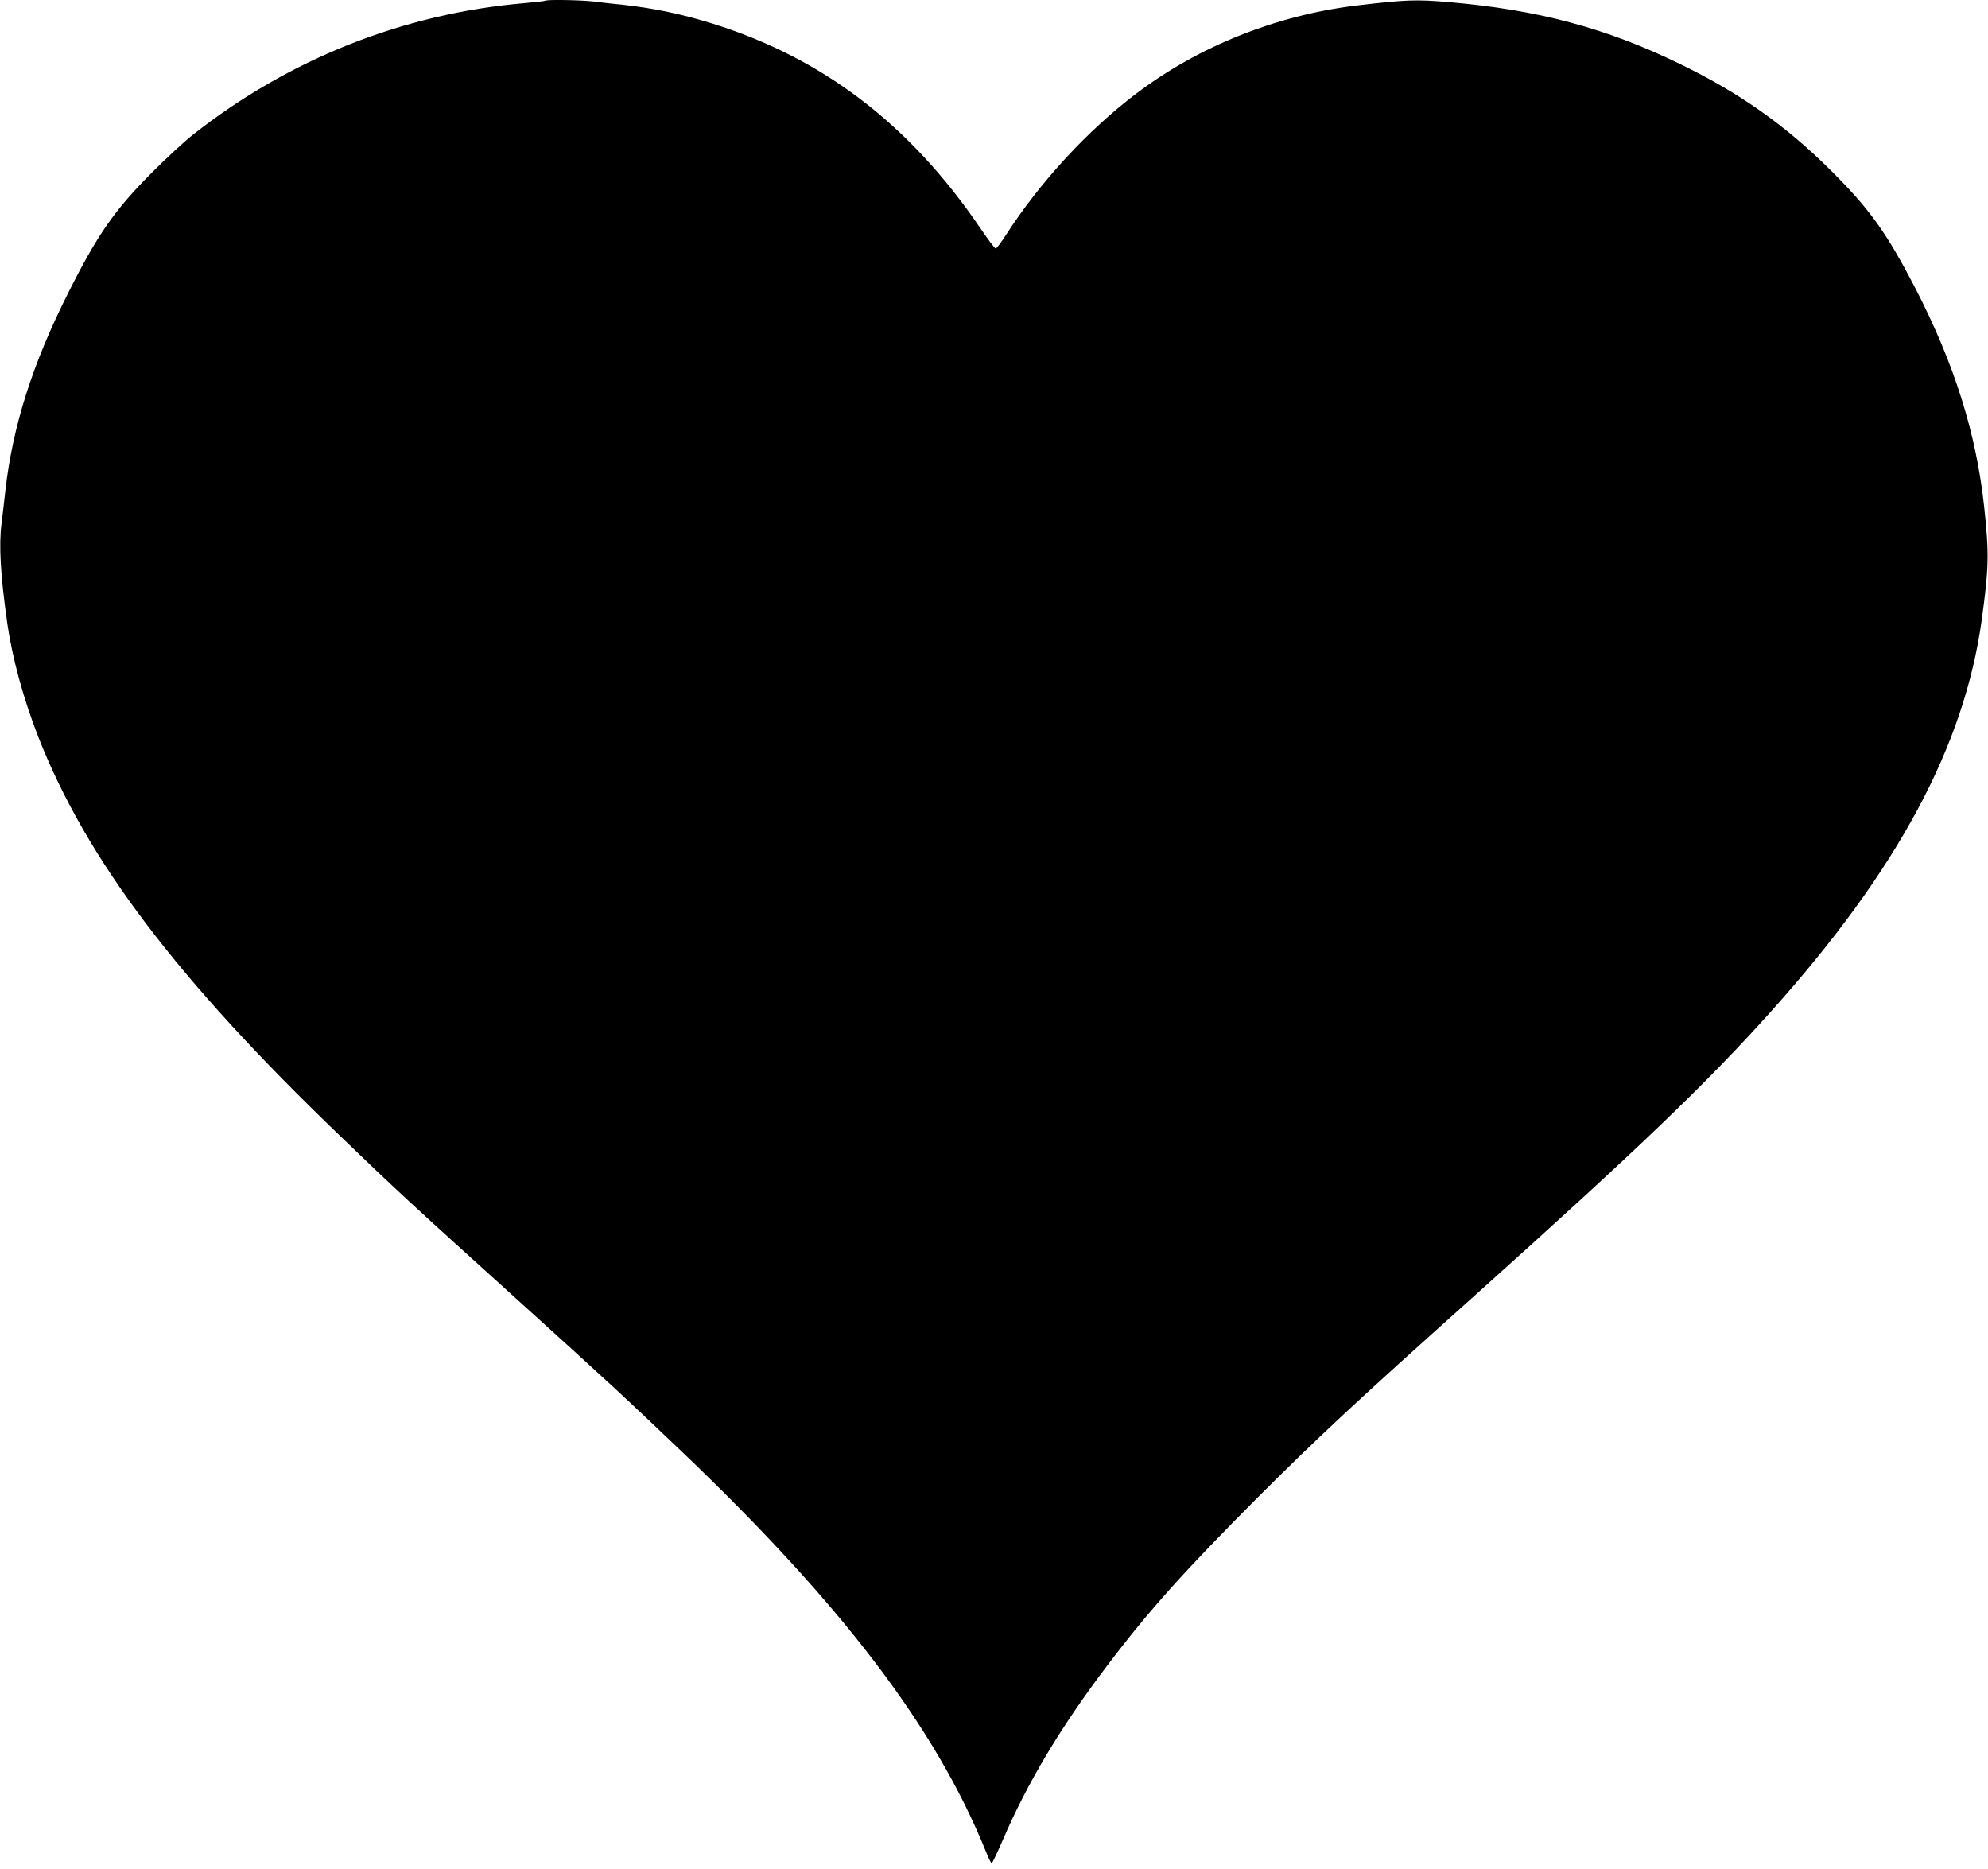 <?xml version="1.0" standalone="no"?>
<!DOCTYPE svg PUBLIC "-//W3C//DTD SVG 20010904//EN"
 "http://www.w3.org/TR/2001/REC-SVG-20010904/DTD/svg10.dtd">
<svg version="1.0" xmlns="http://www.w3.org/2000/svg"
 width="1280pt" height="1203pt" viewBox="0 0 1280 1203"
 preserveAspectRatio="xMidYMid meet">
<g transform="translate(0,1203) scale(0.1,-0.1)"
fill="#000000" stroke="none">
<path d="M3509 12025 c-3 -2 -61 -9 -130 -15 -780 -66 -1521 -361 -2139 -849
-52 -41 -167 -147 -255 -235 -248 -248 -357 -405 -548 -786 -228 -453 -355
-854 -402 -1265 -8 -77 -20 -174 -25 -215 -18 -137 -7 -334 36 -635 32 -229
104 -491 201 -740 310 -789 892 -1558 1938 -2563 360 -347 463 -442 1115
-1031 624 -564 721 -654 1090 -1006 1030 -983 1633 -1775 1956 -2570 17 -44
35 -80 39 -80 4 0 37 70 74 155 159 369 375 729 672 1120 267 353 498 610 968
1081 396 395 615 599 1391 1294 1056 947 1496 1368 1916 1837 811 905 1240
1703 1353 2513 47 342 49 430 16 735 -51 470 -191 916 -442 1403 -185 357
-294 510 -542 757 -292 291 -590 502 -976 689 -472 230 -913 348 -1482 397
-215 19 -284 16 -603 -22 -513 -63 -1010 -261 -1412 -565 -313 -236 -621 -570
-842 -913 -30 -47 -60 -86 -65 -86 -6 0 -51 60 -101 134 -454 667 -1013 1093
-1725 1315 -200 62 -380 99 -580 121 -60 6 -146 15 -189 21 -82 9 -299 13
-307 4z"/>
</g>
</svg>
